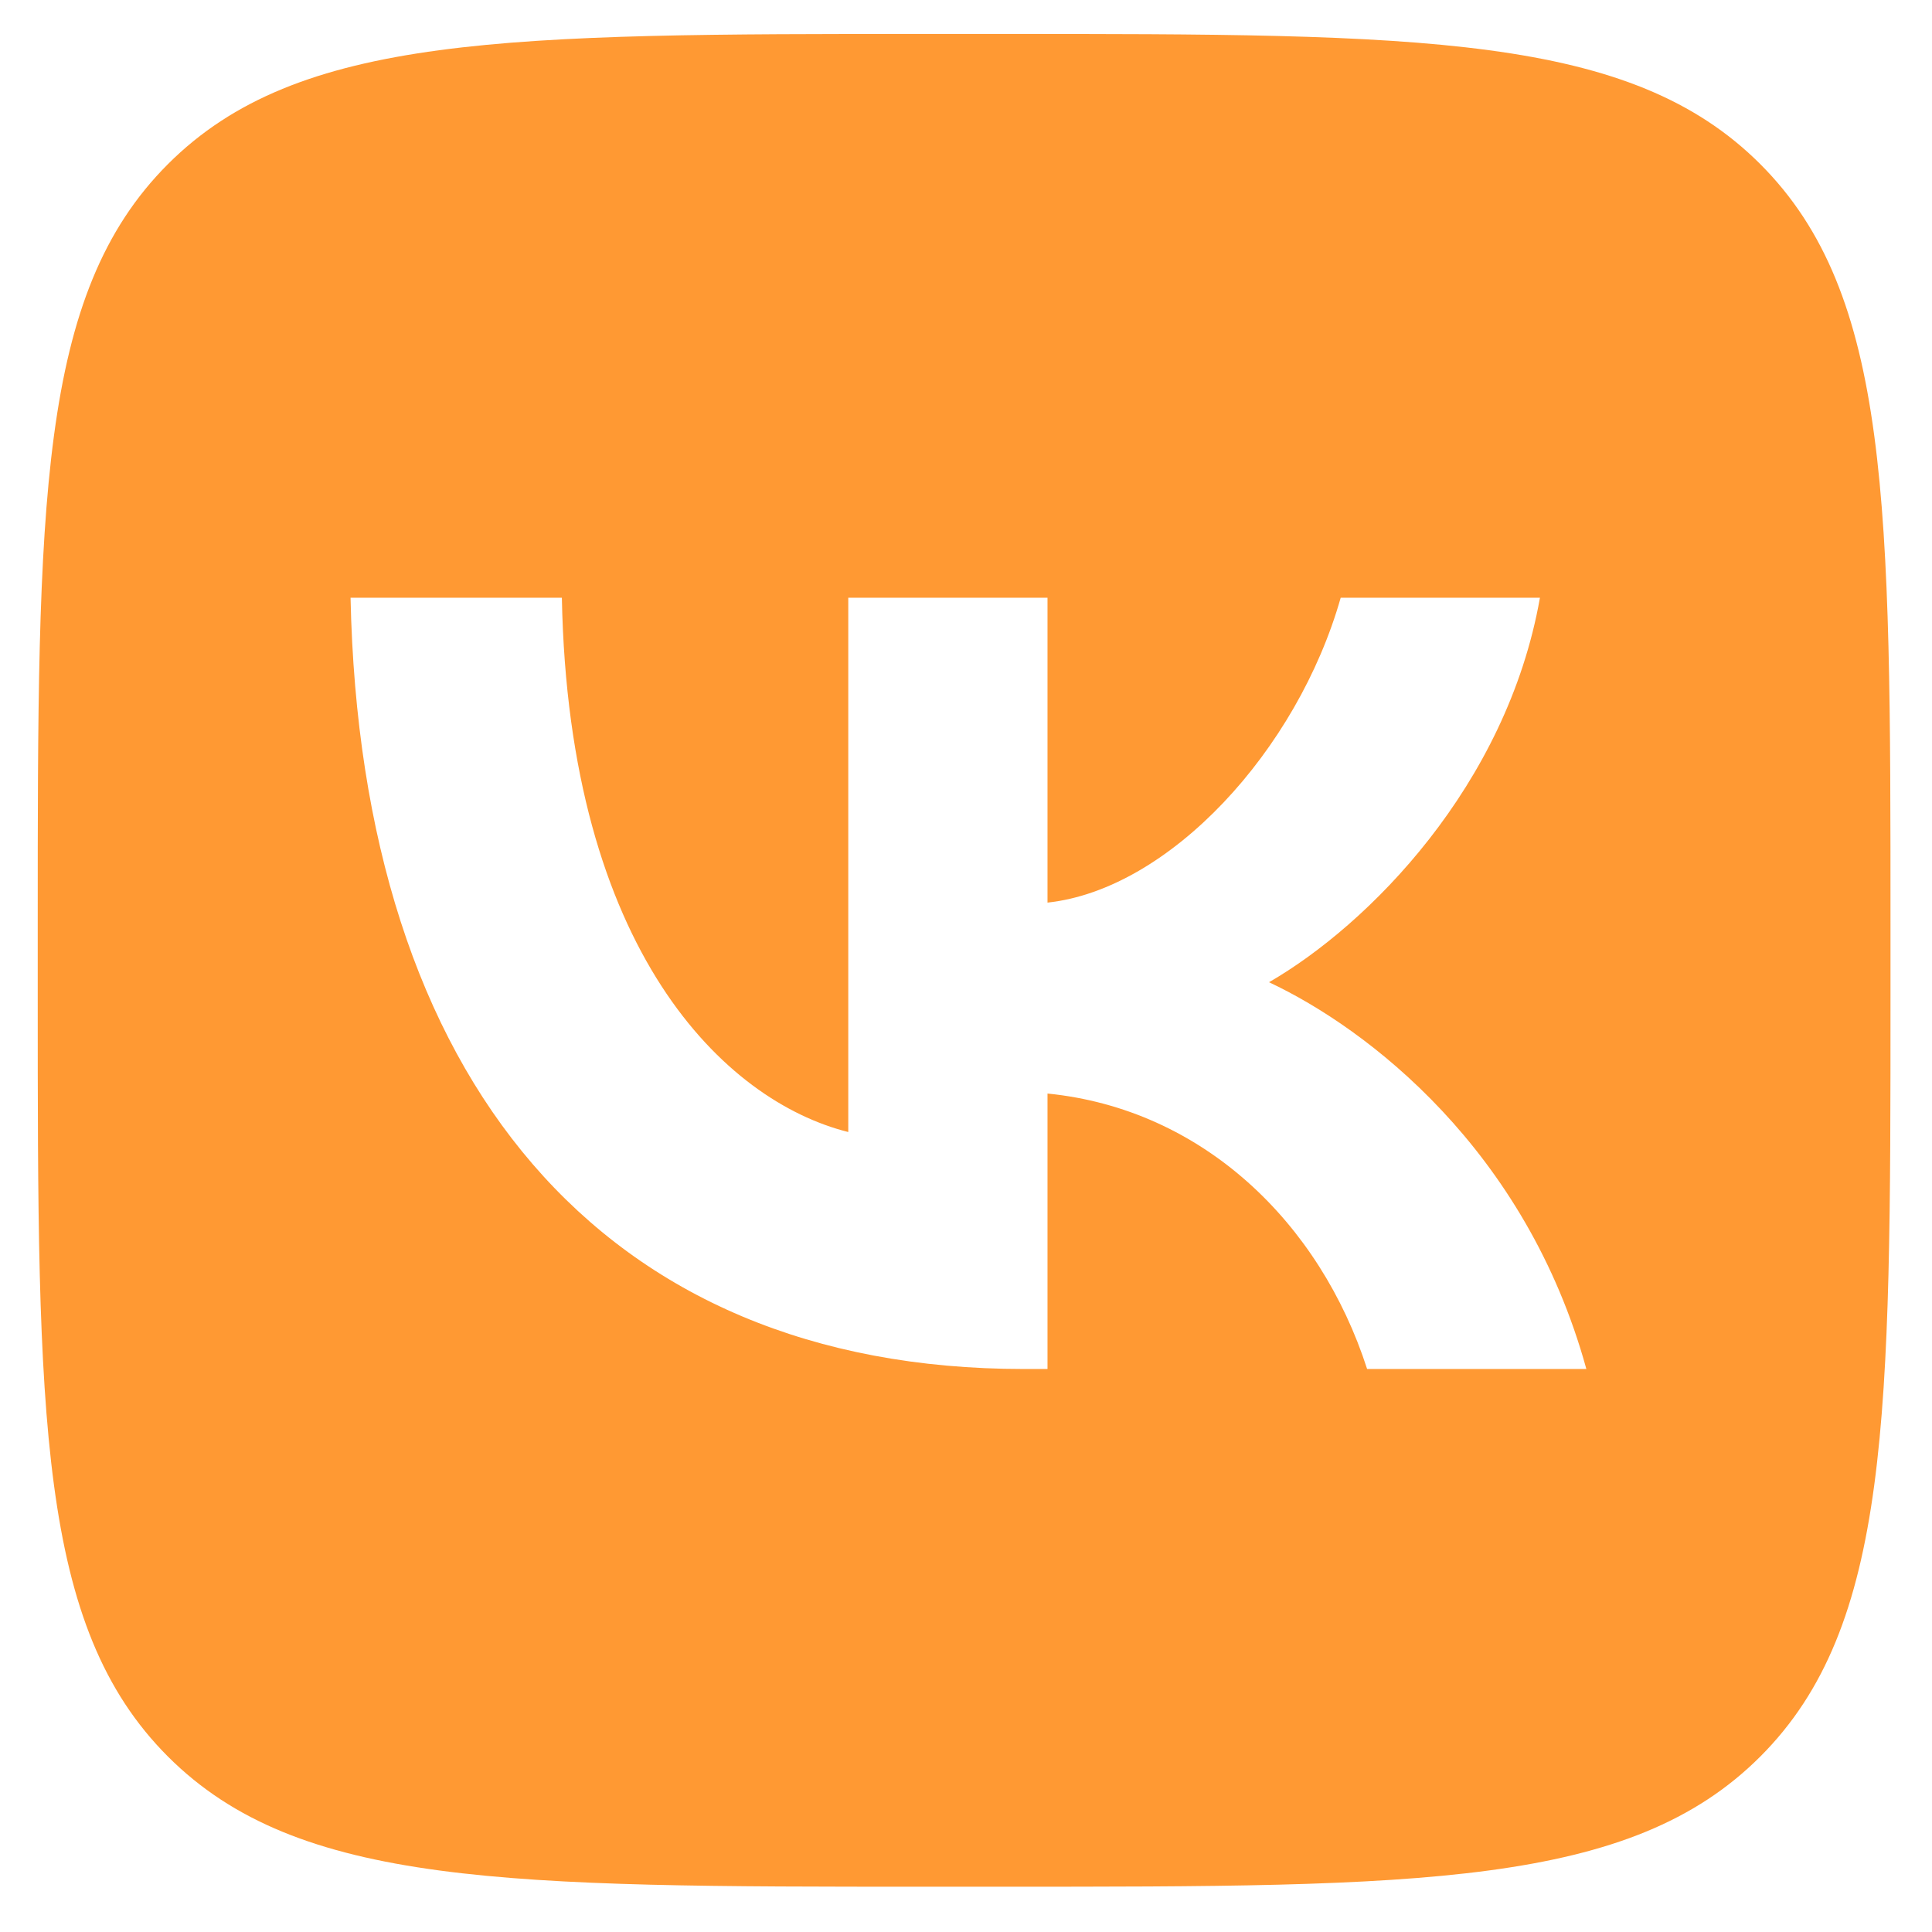 <?xml version="1.0" encoding="UTF-8"?> <!-- Generator: Adobe Illustrator 20.0.0, SVG Export Plug-In . SVG Version: 6.00 Build 0) --> <svg xmlns="http://www.w3.org/2000/svg" xmlns:xlink="http://www.w3.org/1999/xlink" id="Слой_1" x="0px" y="0px" width="512px" height="512px" viewBox="0 0 512 512" style="enable-background:new 0 0 512 512;" xml:space="preserve"> <style type="text/css"> .st0{fill-rule:evenodd;clip-rule:evenodd;fill:#FF9933;} </style> <path class="st0" d="M92.9,158.4c2.7,127.7,66.5,204.4,178.4,204.4h6.3v-73c41.1,4.1,72.2,34.2,84.7,73h58.1 c-16-58.1-57.9-90.2-84.1-102.5c26.2-15.1,63-52,71.8-101.9h-52.8c-11.5,40.5-45.4,77.3-77.7,80.8v-80.8h-52.8v141.6 c-32.7-8.2-74.1-47.9-75.9-141.6H92.9z M44.5,43.5C10,78,10,133.6,10,244.7v19.6c0,111.1,0,166.7,34.5,201.2S134.6,500,245.7,500 h19.6c111.1,0,166.7,0,201.2-34.5S501,375.4,501,264.3v-19.6c0-111.1,0-166.7-34.5-201.2C432,9,376.4,9,265.3,9h-19.6 C134.6,9,79,9,44.5,43.5z"></path> </svg> 